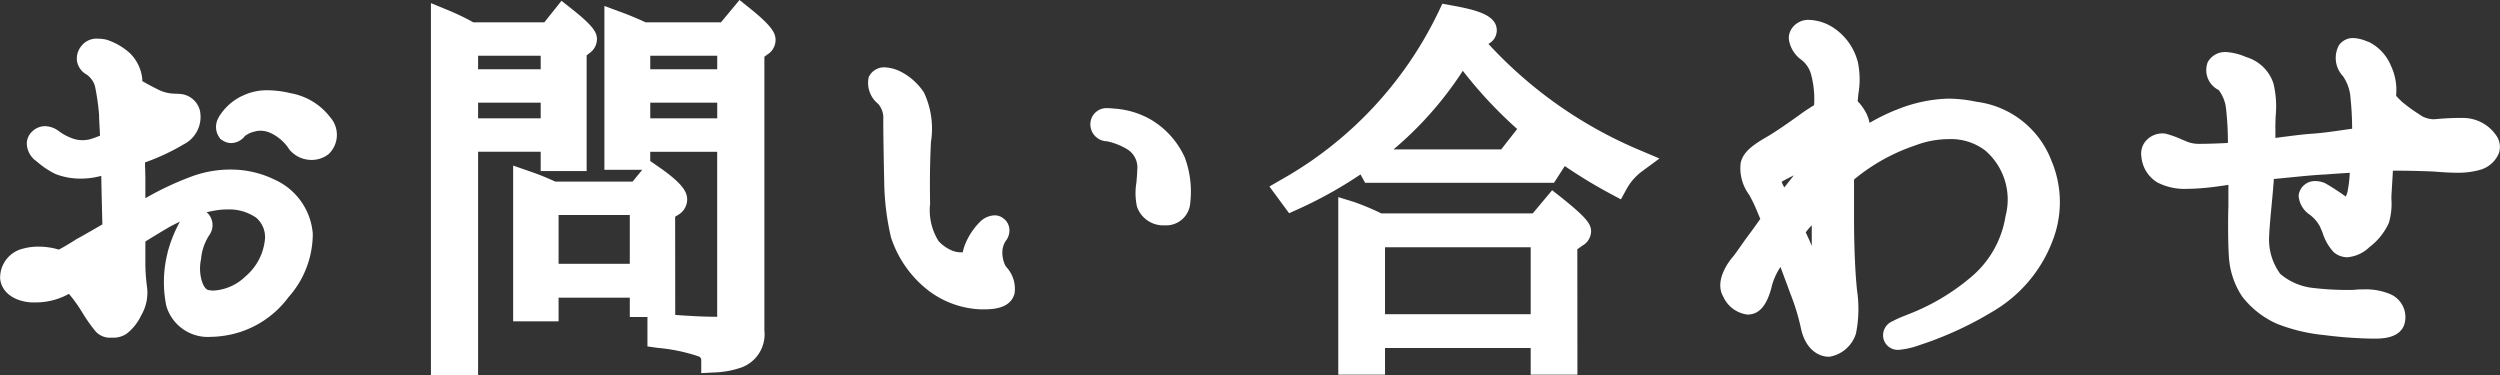 <svg xmlns="http://www.w3.org/2000/svg" width="104.546" height="15.687" viewBox="0 0 104.546 15.687">
  <rect x="0" y="0" width="104.546" height="15.687" fill="#333333" stroke="none"/>
  <g transform="translate(-454.063 -633.483)">
    <path id="パス_104767" data-name="パス 104767" d="M3.114-2.772a1.531,1.531,0,0,1-.594.2c-.162.036-.288,0-.324-.072C2.142-2.772,2.556-2.934,3.114-2.772Zm2.3-.576c.144-.108.306-.234.468-.342.018.576.018,1.116.018,1.332,0,.2-.018.378-.162.432-.072.036-.2-.036-.5-.252-.234-.144-.486-.306-.792-.468C4.716-2.826,5.04-3.078,5.418-3.348ZM7.254-9.234c.252.144.216.306.036.414a5.759,5.759,0,0,1-.684.4c0-.108-.018-.234-.018-.342,0-.306-.018-.7-.036-1.062A5.358,5.358,0,0,0,7.254-9.234ZM2.394-1.872a2.379,2.379,0,0,0,1.332-.306,1.358,1.358,0,0,0,.306-.18,5.373,5.373,0,0,1,.882,1.116,5.4,5.4,0,0,0,.486.7A.309.309,0,0,0,5.688-.4a.614.614,0,0,0,.378-.072,1.6,1.6,0,0,0,.45-.576,1.4,1.4,0,0,0,.2-.918,8.081,8.081,0,0,1-.072-1.152v-1.08c.4-.252.81-.5,1.206-.738a6.452,6.452,0,0,1,2.43-.81,2.6,2.6,0,0,1,1.818.45,1.541,1.541,0,0,1,.54,1.368,2.813,2.813,0,0,1-.972,1.836A2.368,2.368,0,0,1,9.648-1.4c-.63-.162-.828-1.17-.666-1.89a2.666,2.666,0,0,1,.432-1.188c.126-.2-.09-.432-.27-.2A4.173,4.173,0,0,0,8.55-3.312,4.44,4.44,0,0,0,8.5-1.368a1.4,1.4,0,0,0,1.692.918,3.565,3.565,0,0,0,2.52-1.422,3.547,3.547,0,0,0,.936-2.358,2.216,2.216,0,0,0-1.332-1.836A3.922,3.922,0,0,0,9.36-6.21,13.21,13.21,0,0,0,6.642-4.842v-1.71c0-.252-.018-.63-.018-1.026.036-.018.072-.018.09-.036a8.721,8.721,0,0,0,1.764-.792.8.8,0,0,0,.468-.828.43.43,0,0,0-.45-.36,2.337,2.337,0,0,1-.972-.2,9.157,9.157,0,0,1-.99-.558c0-.144-.018-.252-.018-.324a1.288,1.288,0,0,0-.342-.738,2.152,2.152,0,0,0-.792-.468c-.288-.054-.45-.018-.522.09a.277.277,0,0,0,.072.45,1.388,1.388,0,0,1,.594.828,9.928,9.928,0,0,1,.18,1.278c0,.234.036.666.054,1.206a5.125,5.125,0,0,1-.828.324,1.77,1.77,0,0,1-1.008-.054,2.651,2.651,0,0,1-.7-.378C3.06-8.244,2.9-8.3,2.754-8.154c-.144.126-.036.324.072.432a4.044,4.044,0,0,0,.756.522,2.5,2.5,0,0,0,1.242.126,8.906,8.906,0,0,0,.954-.234c.018.234.018.468.018.72.018.846.036,1.62.054,2.232C5.256-4,4.7-3.69,4.482-3.564a7.826,7.826,0,0,1-.936.522A2.3,2.3,0,0,0,2.2-3.15c-.4.126-.666.414-.63.738C1.6-2.106,1.926-1.908,2.394-1.872Zm12.06-6.966a2.186,2.186,0,0,0-1.332-.792,2.464,2.464,0,0,0-1.71.072,1.759,1.759,0,0,0-.774.7.264.264,0,0,0,0,.288c.108.072.2.018.288-.09A1.377,1.377,0,0,1,11.592-9a1.446,1.446,0,0,1,1.1.144,2.337,2.337,0,0,1,.846.756.7.7,0,0,0,.954.144C14.724-8.154,14.688-8.5,14.454-8.838ZM27.9-5.526v3.042H23.922V-5.526Zm-3.726-.4a9.607,9.607,0,0,0-1.152-.468v5.31h.9v-.99H27.9v.81h.9V-5.238l.36-.216A.26.26,0,0,0,29.3-5.67c0-.18-.324-.5-.972-.954l-.576.7Zm-3.618-4.3h3.618v1.656H20.556Zm3.618-1.962v1.566H20.556v-1.566ZM20.5-12.708q-.459-.243-.918-.432V1.17h.972V-8.172h3.618v.81h.918v-4.572l.306-.252a.228.228,0,0,0,.126-.2c0-.126-.306-.432-.9-.9l-.558.7H20.718Zm7.254,4.14v-1.656h3.8v1.656Zm3.8-3.618v1.566h-3.8v-1.566Zm-3.6-.4c-.27-.126-.63-.288-1.116-.468v5.634h.918v-.756h3.8V-.756c0,.324-.18.486-.522.486-.684,0-1.476-.054-2.394-.126V.036a7.97,7.97,0,0,1,1.89.414.663.663,0,0,1,.36.612A3.357,3.357,0,0,0,31.9.882a1.007,1.007,0,0,0,.63-1.08V-11.9l.342-.252a.228.228,0,0,0,.126-.2c0-.144-.306-.468-.936-.972l-.612.738ZM47.43-8.6a3.169,3.169,0,0,1,1.08.432,1.384,1.384,0,0,1,.612,1.26,6.248,6.248,0,0,0-.036,1.386.675.675,0,0,0,.666.432.518.518,0,0,0,.594-.522,3.561,3.561,0,0,0-.18-1.584,3.021,3.021,0,0,0-1.26-1.4,3.015,3.015,0,0,0-1.332-.378c-.288-.036-.4,0-.414.144C47.142-8.73,47.214-8.64,47.43-8.6Zm-9.306-1.44A1.374,1.374,0,0,1,38.5-9.018c0,.558.018,1.764.036,2.556a10.412,10.412,0,0,0,.27,2.25A4.119,4.119,0,0,0,40.1-2.34a3.384,3.384,0,0,0,2,.756c.45.018.846-.036.9-.288a.963.963,0,0,0-.288-.72,1.638,1.638,0,0,1-.234-.954,1.371,1.371,0,0,1,.234-.684c.09-.108.072-.216,0-.252-.036-.054-.2-.018-.324.108a2.3,2.3,0,0,0-.486.72,1.245,1.245,0,0,0-.108.432c-.018.072-.054.216-.2.234a1.7,1.7,0,0,1-.828-.054,2.09,2.09,0,0,1-.846-.576,2.889,2.889,0,0,1-.468-1.872c-.018-1.08,0-1.854.036-2.61a3.131,3.131,0,0,0-.216-1.782,2.061,2.061,0,0,0-.756-.684c-.18-.09-.558-.234-.666-.036C37.8-10.458,37.962-10.188,38.124-10.044ZM58.23-7.272l.216.4h7.326l.2-.306-.162-.18a10.622,10.622,0,0,0-.954-.9l-.774.99Zm4.23-5.13c.486-.126.7-.234.7-.342,0-.2-.5-.378-1.494-.558a16.425,16.425,0,0,1-6.786,7.236l.252.342a15.072,15.072,0,0,0,7.056-6.228,18.45,18.45,0,0,0,6.462,5.6,2.818,2.818,0,0,1,.81-.918,18.85,18.85,0,0,1-7-5.112Zm3.114,8.226v3.8H58.482v-3.8ZM58.716-4.59a11.272,11.272,0,0,0-1.188-.5V1.152h.954V.036h7.092V1.152h.954v-5l.432-.306c.108-.072.144-.126.144-.18,0-.126-.36-.468-1.062-1.026l-.648.774ZM77.058-2.016c-.126-.2-.468-.99-.774-1.728-.09-.2-.18-.4-.288-.612a5.52,5.52,0,0,1,.5-.63c.27-.324.522-.63.81-.936,0,.522.018,1.062.018,1.4v1.746c0,.288.018.576.018.738C77.346-1.854,77.166-1.836,77.058-2.016ZM75.258-5.9c-.252-.468-.252-.648-.18-.756a2.112,2.112,0,0,1,.63-.4c.306-.162,1.1-.54,1.278-.648.18-.126.324.288.108.54-.2.252-1.062,1.35-1.368,1.728a.785.785,0,0,0-.144.18A7.19,7.19,0,0,0,75.258-5.9Zm8.37-3.366a4.933,4.933,0,0,0-3.1.324A9.2,9.2,0,0,0,78.444-7.74,1.3,1.3,0,0,0,78.7-8.982a1.143,1.143,0,0,0-.468-.558,6.368,6.368,0,0,0,.054-1.71,1.982,1.982,0,0,0-.774-1.152c-.378-.27-.936-.4-1.1-.162-.144.162.054.468.252.63a1.638,1.638,0,0,1,.612.9A5.115,5.115,0,0,1,77.418-9.4c0,.018-.018.054-.018.072a7.926,7.926,0,0,0-.81.522c-.4.288-.882.63-1.332.9-.432.252-.864.5-.918.792a1.392,1.392,0,0,0,.288.972,12.784,12.784,0,0,1,.612,1.332c-.234.324-.468.666-.648.9-.306.414-.576.828-.738,1.008-.144.18-.486.7-.306,1.026.2.324.432.54.63.5.234-.018.378-.4.486-.774a3.232,3.232,0,0,1,.594-1.206c.126-.162.252-.342.4-.54.234.558.432,1.134.612,1.6A12.4,12.4,0,0,1,76.86-.414c.126.63.468.828.7.81.216,0,.522-.288.648-.63a5.159,5.159,0,0,0,.018-1.62c-.072-.684-.126-1.782-.126-3.024V-6.714a2.053,2.053,0,0,1,.2-.2,8.618,8.618,0,0,1,2.682-1.494A3.54,3.54,0,0,1,84.42-8.1a3.225,3.225,0,0,1,1.008,3.2,4.675,4.675,0,0,1-1.656,2.88A9.553,9.553,0,0,1,81.018-.4c-.4.162-.756.288-.7.432.036.144.306.072.846-.09A14.241,14.241,0,0,0,84.15-1.422,5.259,5.259,0,0,0,86.436-4.1,3.946,3.946,0,0,0,86.4-7.11,3.389,3.389,0,0,0,83.628-9.27Zm17.064.972c0-.324.018-.684.036-.972a4.268,4.268,0,0,0,1.008.9S101.124-8.334,100.692-8.3Zm3.4-.288a10.881,10.881,0,0,0-1.26.054,1.62,1.62,0,0,1-.738-.2,9.339,9.339,0,0,1-.9-.648,5.1,5.1,0,0,1-.432-.45v-.126a2.005,2.005,0,0,0-.162-1.1,1.484,1.484,0,0,0-.666-.756c-.252-.09-.522-.216-.648-.036-.108.144-.036.45.162.7a2.314,2.314,0,0,1,.4,1.026,16.368,16.368,0,0,1,.09,1.908c-.594.072-1.512.234-2.124.27-.54.036-1.4.162-2.106.252.018-.342.018-.666.018-.882a8.294,8.294,0,0,0-.054-1.8,1.2,1.2,0,0,0-.756-.774c-.306-.108-.9-.378-1.08-.036-.072.144.09.36.288.5a1.745,1.745,0,0,1,.522,1.08,14.753,14.753,0,0,1,.09,1.836.675.675,0,0,0,.018.18c-.666.054-1.332.072-1.674.072a1.749,1.749,0,0,1-.828-.162,6.972,6.972,0,0,0-.72-.27.431.431,0,0,0-.342.126c-.18.144-.054.774.342.99a3.065,3.065,0,0,0,1.71.162c.414-.036.972-.126,1.512-.216v1.494c-.018.45-.018,1.512.018,2.034a2.85,2.85,0,0,0,.468,1.44,3.172,3.172,0,0,0,1.3.99A6.831,6.831,0,0,0,98.316-.5a18.021,18.021,0,0,0,1.908.144c.558.018.864-.054.918-.27a.556.556,0,0,0-.324-.63A2.483,2.483,0,0,0,99.63-1.4a11.338,11.338,0,0,1-1.872-.072,3,3,0,0,1-1.71-.756,2.917,2.917,0,0,1-.594-1.746c0-.576.162-1.944.18-2.322.018-.144.018-.4.036-.684A.179.179,0,0,1,95.742-7c.612-.036,1.746-.18,2.5-.216.45-.036,1.044-.072,1.62-.108a9.7,9.7,0,0,1-.144,1.44,1.108,1.108,0,0,1-.378.63c-.126.108-.252.054-.4-.072a8,8,0,0,0-.864-.576c-.216-.09-.378-.018-.4.09a.6.6,0,0,0,.27.378,2,2,0,0,1,.594.72,3.228,3.228,0,0,0,.432.864c.216.18.486.09.846-.216a2.178,2.178,0,0,0,.666-.81,3.115,3.115,0,0,0,.072-.882c0-.108.054-.936.09-1.6.144,0,.288-.018.432-.018.81,0,1.3.018,1.764.036a5.578,5.578,0,0,0,1.728-.036c.468-.144.63-.45.468-.684A1.174,1.174,0,0,0,104.094-8.586Z" transform="translate(453 647.5)" fill="#fff"/>
    <path id="パス_104767_-_アウトライン" data-name="パス 104767 - アウトライン" d="M21.056,1.67H19.084V-13.887l.69.284c.319.131.643.284.962.452l.018.01.1.058h2.972l.718-.9.391.308c.922.726,1.091,1.005,1.091,1.293a.718.718,0,0,1-.331.6l-.1.083v4.836H23.674v-.81H21.056Zm0-10.738h2.618v-.656H21.056Zm0-2.052h2.618v-.566H21.056ZM67.028,1.652H65.074V.536H58.982V1.652H57.028V-5.774l.649.2a10.568,10.568,0,0,1,1.149.481h6.334l.811-.969.382.3C67.415-4.911,67.6-4.65,67.6-4.338a.707.707,0,0,1-.36.591l-.216.153ZM58.982-.878h6.092v-2.8H58.982Zm7.092-3.745v.48l.35-.248c-.077-.07-.179-.16-.315-.274ZM30.388,1.586V1.062A.166.166,0,0,0,30.3.894a7.338,7.338,0,0,0-1.73-.363L28.138.47V-.76H27.4v-.81H24.422v.99h-1.9V-7.093l.664.231a10.769,10.769,0,0,1,1.1.44h3.23l.405-.494H26.338v-6.852l.674.249c.444.164.79.316,1.053.437h3.147l.776-.935.384.307c.945.756,1.124,1.062,1.124,1.362a.72.72,0,0,1-.344.612l-.124.091V-.2a1.477,1.477,0,0,1-.96,1.55,3.818,3.818,0,0,1-1.154.209ZM31.06.23a1.128,1.128,0,0,1,.208.295A2.236,2.236,0,0,0,31.72.414l.011,0c.1-.033.294-.1.294-.608v-.3A.932.932,0,0,1,31.06.23ZM29.3-.847c.681.049,1.236.077,1.732.077h.022v-6.9h-2.8v.386l.361.251C29.6-6.351,29.8-5.994,29.8-5.67a.749.749,0,0,1-.367.632l-.02.013-.117.07ZM24.422-2.984H27.4V-5.026H24.422Zm3.834-6.084h2.8v-.656h-2.8Zm0-2.052h2.8v-.566h-2.8Zm3.8-1.412v.361l.305-.225c-.057-.057-.134-.129-.236-.219ZM77.533.9c-.425,0-.984-.318-1.163-1.213a9.027,9.027,0,0,0-.441-1.434c-.043-.116-.087-.237-.132-.363-.062-.16-.124-.329-.19-.509l-.087-.234a2.652,2.652,0,0,0-.372.834l0,.016c-.1.348-.305,1.068-.9,1.133a.749.749,0,0,1-.107.008,1.282,1.282,0,0,1-1.013-.747l-.01-.018c-.347-.624.182-1.368.353-1.581l.019-.022c.08-.088.219-.286.366-.495.1-.146.22-.311.341-.476l.006-.008c.109-.141.243-.331.385-.531l.088-.124-.095-.222a6.408,6.408,0,0,0-.369-.783,1.86,1.86,0,0,1-.362-1.291l.006-.04c.1-.512.634-.826,1.155-1.13.349-.21.771-.5,1.29-.872.176-.132.4-.28.625-.417a3.978,3.978,0,0,0-.12-1.26l-.005-.018a1.14,1.14,0,0,0-.439-.642l-.008-.006a1.282,1.282,0,0,1-.482-.818.708.708,0,0,1,.154-.508.835.835,0,0,1,.7-.314,1.983,1.983,0,0,1,1.078.376A2.449,2.449,0,0,1,78.76-11.4a3.577,3.577,0,0,1,.016,1.317c-.009.1-.019.2-.028.3a2.128,2.128,0,0,1,.395.574l0,.01a1.282,1.282,0,0,1,.1.321,8.519,8.519,0,0,1,1.1-.54l.008,0a6.132,6.132,0,0,1,2.186-.474,5.829,5.829,0,0,1,1.179.131,3.874,3.874,0,0,1,3.136,2.465,4.442,4.442,0,0,1,.04,3.365A5.8,5.8,0,0,1,84.412-1,14.734,14.734,0,0,1,81.3.426a3.281,3.281,0,0,1-.845.187h0a.614.614,0,0,1-.619-.432.635.635,0,0,1,.372-.766,4.214,4.214,0,0,1,.5-.225l.12-.049.02-.008A9.1,9.1,0,0,0,83.47-2.414l0,0a4.17,4.17,0,0,0,1.462-2.569,2.7,2.7,0,0,0-.845-2.736,2.359,2.359,0,0,0-1.53-.48,3.943,3.943,0,0,0-1.4.263,7.978,7.978,0,0,0-2.529,1.4l-.032.027v1.635c0,1.128.046,2.238.123,2.972v.013a5.215,5.215,0,0,1-.042,1.817l-.005.015a1.4,1.4,0,0,1-1.1.957Zm-.419-2.3a7.187,7.187,0,0,1,.237.892.685.685,0,0,0,.18.4A.7.7,0,0,0,77.738-.4a5.021,5.021,0,0,0,0-1.265.594.594,0,0,1-.508.274A.628.628,0,0,1,77.114-1.4ZM74-2.1c.031.048.06.089.086.121.027-.069.06-.164.1-.3a3.645,3.645,0,0,1,.117-.376q-.031.039-.061.072A1.165,1.165,0,0,0,74-2.1Zm11.17-5.958A3.725,3.725,0,0,1,85.92-4.8a6.036,6.036,0,0,1-.571,1.66,4.688,4.688,0,0,0,.621-1.138,3.44,3.44,0,0,0-.032-2.638A2.811,2.811,0,0,0,85.167-8.055ZM76.576-4.3c.057.122.111.239.163.354l.007.015.082.2v-.78c0-.027,0-.055,0-.085C76.733-4.5,76.65-4.4,76.576-4.3ZM75.568-6.415a2.314,2.314,0,0,0,.111.237l.4-.508-.139.071-.01.005C75.753-6.519,75.639-6.458,75.568-6.415Zm1.914-.433-.068.086.4-.421v.049a1.431,1.431,0,0,1,.17-.163q.2-.182.439-.354l-.4-.356c.151-.24.312-.565.225-.758a.964.964,0,0,0-.214-.316L77.9-9.133v.1l-.255.143a7.448,7.448,0,0,0-.755.486l-.006,0c-.373.272-.7.5-.992.688l.166-.082c.253-.125.565-.28.662-.336a.611.611,0,0,1,.332-.1.635.635,0,0,1,.571.388A.953.953,0,0,1,77.482-6.848Zm.271-4.33c.03.1.055.188.075.282a.766.766,0,0,0-.023-.2l0-.009a1.929,1.929,0,0,0-.245-.549A2.263,2.263,0,0,1,77.753-11.178ZM100.38.143l-.172,0a18.207,18.207,0,0,1-1.955-.148,7.3,7.3,0,0,1-1.914-.45l-.007,0a3.749,3.749,0,0,1-1.509-1.168,3.363,3.363,0,0,1-.553-1.694c-.037-.543-.037-1.6-.019-2.07v-.9c-.349.055-.685.1-.965.126s-.51.04-.73.04a2.5,2.5,0,0,1-1.275-.266,1.4,1.4,0,0,1-.669-1.083.812.812,0,0,1,.255-.725.924.924,0,0,1,.662-.242h.041l.041.007a3.9,3.9,0,0,1,.674.239l.149.06a1.3,1.3,0,0,0,.54.129l.076,0h.026c.217,0,.655-.009,1.154-.037a12.357,12.357,0,0,0-.082-1.472,1.549,1.549,0,0,0-.3-.736l-.027-.018a.924.924,0,0,1-.441-1.132l0-.009a.832.832,0,0,1,.768-.435,2.453,2.453,0,0,1,.822.2l.1.035a1.7,1.7,0,0,1,1.068,1.089,4.137,4.137,0,0,1,.089,1.362c-.008.213-.015.413-.01.58v.016c0,.087,0,.192,0,.31.566-.075,1.143-.151,1.556-.179.384-.023.914-.1,1.382-.168l.271-.039a13.124,13.124,0,0,0-.079-1.389l0-.015a1.835,1.835,0,0,0-.3-.787,1.113,1.113,0,0,1-.172-1.3.712.712,0,0,1,.6-.3,1.6,1.6,0,0,1,.551.13l.074.027.011,0a1.927,1.927,0,0,1,.936,1,2.368,2.368,0,0,1,.216,1.257,3.481,3.481,0,0,0,.258.26,6.426,6.426,0,0,0,.679.495l.158.106a1.146,1.146,0,0,0,.454.121l.042,0c.218-.019.625-.054,1.029-.054.078,0,.154,0,.225,0a1.679,1.679,0,0,1,1.352.745.819.819,0,0,1,.1.733,1.2,1.2,0,0,1-.836.705l0,0a3.3,3.3,0,0,1-.925.107c-.325,0-.643-.025-.9-.045l-.075-.006c-.424-.016-.906-.035-1.693-.035-.008.145-.017.288-.025.422-.018.3-.038.642-.039.7,0,.012,0,.029,0,.05a2.818,2.818,0,0,1-.106,1.011,2.611,2.611,0,0,1-.809,1.011,1.514,1.514,0,0,1-.925.427.874.874,0,0,1-.565-.208l-.014-.012a2.072,2.072,0,0,1-.453-.79c-.035-.088-.068-.17-.1-.234l0-.011a1.5,1.5,0,0,0-.43-.516l-.013-.01a1.044,1.044,0,0,1-.463-.773v-.041l.007-.041a.681.681,0,0,1,.7-.549.982.982,0,0,1,.378.079l.024.01.023.013a9.336,9.336,0,0,1,.835.544.841.841,0,0,0,.079-.208l0-.008a5.415,5.415,0,0,0,.092-.777c-.379.024-.747.048-1.045.072h-.016c-.408.019-.929.071-1.433.121-.242.024-.476.047-.685.066,0,.1-.009.2-.018.273-.008.152-.033.407-.063.727-.049.511-.116,1.211-.116,1.553a2.416,2.416,0,0,0,.471,1.418,2.546,2.546,0,0,0,1.393.588,12.468,12.468,0,0,0,1.368.082c.156,0,.293,0,.407-.013s.222-.012.331-.012a2.639,2.639,0,0,1,1.125.211,1.046,1.046,0,0,1,.567,1.237C101.429.143,100.642.143,100.38.143ZM99.468-.895c.238.015.5.026.772.035.085,0,.165,0,.23,0a2.255,2.255,0,0,0-.546-.056c-.084,0-.171,0-.257.01C99.6-.9,99.538-.9,99.468-.895ZM99.1-4.706l.026.065c.039.1.1.258.155.354a1.372,1.372,0,0,0,.226-.163,1.807,1.807,0,0,0,.515-.587l.015-.04a1.394,1.394,0,0,0,.029-.3,1.552,1.552,0,0,1-.4.5A.711.711,0,0,1,99.2-4.7.712.712,0,0,1,99.1-4.706Zm-7.42-2.654a.266.266,0,0,0,.092.1l.018.01a1.106,1.106,0,0,0,.456.115c-.061-.022-.12-.045-.179-.068l-.153-.062Zm10.147-.515c.43.007.751.019,1.047.031h.019l.086.007c.239.019.535.042.821.042a2.412,2.412,0,0,0,.638-.065.766.766,0,0,0,.1-.04.7.7,0,0,0-.464-.188c-.058,0-.121,0-.187,0-.24,0-.487.014-.686.029l.157.1ZM94.8-10.653a2.889,2.889,0,0,1,.341.98,10.294,10.294,0,0,1,.086,1.184q0-.037,0-.071c-.006-.2,0-.423.01-.64a3.9,3.9,0,0,0-.036-1l0-.013A.7.7,0,0,0,94.8-10.653ZM5.785.105h-.1a.805.805,0,0,1-.676-.328,6.74,6.74,0,0,1-.52-.751l-.028-.043a5.9,5.9,0,0,0-.516-.712l0,0a2.851,2.851,0,0,1-1.418.358l-.152,0H2.356c-.729-.056-1.222-.432-1.286-.98a1.246,1.246,0,0,1,.975-1.273l.025-.007a2.408,2.408,0,0,1,.606-.072,2.946,2.946,0,0,1,.847.124c.175-.089.367-.206.541-.313l.161-.1L4.23-4,4.5-4.148c.215-.122.518-.293.845-.486-.014-.5-.029-1.131-.046-1.943v-.011q0-.037,0-.073c-.159.038-.288.065-.4.081H4.895a3.233,3.233,0,0,1-.456.032A2.84,2.84,0,0,1,3.4-6.734l-.021-.009a3.423,3.423,0,0,1-.746-.494c-.039-.032-.079-.065-.1-.078L2.5-7.339l-.029-.029a.933.933,0,0,1-.287-.66.691.691,0,0,1,.226-.49.762.762,0,0,1,.538-.223.986.986,0,0,1,.55.189l.03.021a2.163,2.163,0,0,0,.574.306,1.2,1.2,0,0,0,.41.07,1.334,1.334,0,0,0,.294-.033,3.88,3.88,0,0,0,.44-.157c-.006-.128-.013-.247-.019-.358-.012-.215-.021-.386-.022-.518A9.538,9.538,0,0,0,5.038-10.4a.89.89,0,0,0-.354-.5l-.014-.008a.8.8,0,0,1-.386-.546.813.813,0,0,1,.176-.631A.8.8,0,0,1,5.15-12.4a1.757,1.757,0,0,1,.324.033l.037.008a2.658,2.658,0,0,1,1.007.588,1.773,1.773,0,0,1,.494,1.039l0,.031v.031c0,.007,0,.025,0,.043.169.1.355.2.536.291l.2.1a1.684,1.684,0,0,0,.681.138l.1.006a.926.926,0,0,1,.9.722l0,.009a1.286,1.286,0,0,1-.688,1.382,9.093,9.093,0,0,1-1.613.754c0,.091,0,.179.006.262,0,.158.008.3.008.413v.822a12.63,12.63,0,0,1,2.052-.952l.005,0a4.623,4.623,0,0,1,1.487-.246,4.155,4.155,0,0,1,1.843.413,2.716,2.716,0,0,1,1.614,2.264,3.985,3.985,0,0,1-1.036,2.682l0,.005A4.083,4.083,0,0,1,10.25.046,2.943,2.943,0,0,1,9.9.068,1.808,1.808,0,0,1,8.009-1.257l0-.013a4.964,4.964,0,0,1,.059-2.163l0-.013a5.676,5.676,0,0,1,.518-1.3c-.167.076-.33.159-.487.248-.336.2-.657.393-.957.581v.8a7.611,7.611,0,0,0,.065,1.067A1.869,1.869,0,0,1,6.966-.826a2.085,2.085,0,0,1-.609.765l-.026.017A.993.993,0,0,1,5.785.105Zm-.032-1H5.8a1.19,1.19,0,0,0,.263-.361l.006-.012a1.468,1.468,0,0,0,.158-.417.672.672,0,0,1-.29.22.585.585,0,0,1-.235.048.777.777,0,0,1-.375-.107l.012.019A5.941,5.941,0,0,0,5.752-.9ZM9.766-1.89A1.141,1.141,0,0,0,10-1.866,2.092,2.092,0,0,0,11.33-2.46a2.32,2.32,0,0,0,.807-1.5,1.066,1.066,0,0,0-.349-.943l-.019-.015a1.98,1.98,0,0,0-1.22-.339c-.076,0-.152,0-.228.008a4.58,4.58,0,0,0-.619.108.66.66,0,0,1,.164.2.714.714,0,0,1-.031.726l-.017.026a2.167,2.167,0,0,0-.346.99l0,.014C9.34-2.607,9.529-1.961,9.766-1.89Zm3.349-2.54a2.529,2.529,0,0,1,.02.539v.021a2.112,2.112,0,0,0,.011-.337A1.323,1.323,0,0,0,13.115-4.43ZM7.92-9.146a.647.647,0,0,1,.014.125.667.667,0,0,1-.153.428c.2-.1.349-.188.437-.241.186-.115.236-.225.244-.262h0L8.375-9.1A4.023,4.023,0,0,1,7.92-9.146ZM42.253-1.081c-.055,0-.112,0-.171,0h-.017a3.846,3.846,0,0,1-2.278-.867A4.622,4.622,0,0,1,38.326-4.08a10.772,10.772,0,0,1-.287-2.37C38.021-7.215,38-8.421,38-9.009a.9.9,0,0,0-.212-.663,1.123,1.123,0,0,1-.4-1.105l.012-.033.017-.031a.706.706,0,0,1,.644-.36,1.653,1.653,0,0,1,.684.188l.016.008a2.576,2.576,0,0,1,.93.841l.009.013a3.553,3.553,0,0,1,.293,2.08c-.041.853-.051,1.623-.035,2.572v.008a2.43,2.43,0,0,0,.35,1.549l.011.014a1.609,1.609,0,0,0,.628.417l.01,0a1,1,0,0,0,.336.046h.031a1.917,1.917,0,0,1,.121-.388,2.81,2.81,0,0,1,.593-.879.906.906,0,0,1,.616-.279.576.576,0,0,1,.377.133.609.609,0,0,1,.232.366.7.7,0,0,1-.147.577.884.884,0,0,0-.135.414,1.264,1.264,0,0,0,.122.609l.017.022.036.049a1.339,1.339,0,0,1,.339,1.058l0,.013C43.393-1.312,42.977-1.081,42.253-1.081Zm-.123-1,.123,0a1.936,1.936,0,0,0,.2-.009c-.034-.054-.077-.112-.107-.153l-.033-.045a1.409,1.409,0,0,1-.221-.434.676.676,0,0,1-.4.226,1.984,1.984,0,0,1-.4.037,2.065,2.065,0,0,1-.641-.093A3,3,0,0,0,42.13-2.083ZM39-9.076q0,.021,0,.042v.016c0,.175,0,.412,0,.678A5.023,5.023,0,0,0,39-9.076ZM49.8-4.593h-.061a1.162,1.162,0,0,1-1.127-.774,2.635,2.635,0,0,1-.027-1.009c.016-.179.032-.364.038-.551a.892.892,0,0,0-.394-.831,2.7,2.7,0,0,0-.874-.351h-.006a.71.71,0,0,1-.683-.8.675.675,0,0,1,.734-.584,1.867,1.867,0,0,1,.22.015,3.554,3.554,0,0,1,1.552.452A3.528,3.528,0,0,1,50.623-7.4l0,.008a4.084,4.084,0,0,1,.216,1.838A1.009,1.009,0,0,1,49.8-4.593Zm-.186-2.6a2.432,2.432,0,0,1,.009.3c-.007.215-.025.423-.041.607a2.978,2.978,0,0,0-.02.607c.017.052.1.089.191.089h.028a.284.284,0,0,0,.055,0,.3.3,0,0,0,.013-.068l0-.023A3.121,3.121,0,0,0,49.707-7C49.68-7.062,49.649-7.126,49.613-7.193ZM54.972-5.1l-.824-1.118.483-.28a15.965,15.965,0,0,0,6.585-7.018l.164-.345.376.068c1.042.189,1.9.4,1.9,1.05a.641.641,0,0,1-.351.561,18.168,18.168,0,0,0,6.346,4.451l.808.342-.706.52a2.3,2.3,0,0,0-.668.756l-.238.433-.436-.233A20.882,20.882,0,0,1,66.5-7.073l-.451.7H58.149l-.191-.35a17.842,17.842,0,0,1-2.618,1.457ZM66.957-7.969q.734.507,1.531.955.042-.054.086-.106Q67.738-7.511,66.957-7.969Zm-7.616.2h4.5l.668-.854a18.245,18.245,0,0,1-2.273-2.433A14.83,14.83,0,0,1,59.341-7.772Zm2.608-4.966a16.577,16.577,0,0,1-1.46,2.377,13.8,13.8,0,0,0,1.268-1.84l.2-.353v-.181ZM14.091-7.329h0a1.2,1.2,0,0,1-.948-.461l0-.006a1.846,1.846,0,0,0-.687-.62,1.045,1.045,0,0,0-.5-.135.79.79,0,0,0-.219.03,1.056,1.056,0,0,0-.435.194.736.736,0,0,1-.567.293.675.675,0,0,1-.374-.117l-.083-.055-.055-.083a.76.76,0,0,1-.031-.789L10.2-9.1a2.293,2.293,0,0,1,.976-.9l.006,0a2.313,2.313,0,0,1,1.077-.242,4.231,4.231,0,0,1,.973.126,2.658,2.658,0,0,1,1.632.993l0,0a1.111,1.111,0,0,1-.054,1.546l-.018.015A1.157,1.157,0,0,1,14.091-7.329ZM13.93-8.407a.2.2,0,0,0,.161.078.216.216,0,0,0,.054-.007.622.622,0,0,0-.1-.218,1.547,1.547,0,0,0-.741-.507A3.031,3.031,0,0,1,13.93-8.407Z" transform="translate(453 647.5)" fill="#fff"/>
  </g>
</svg>
